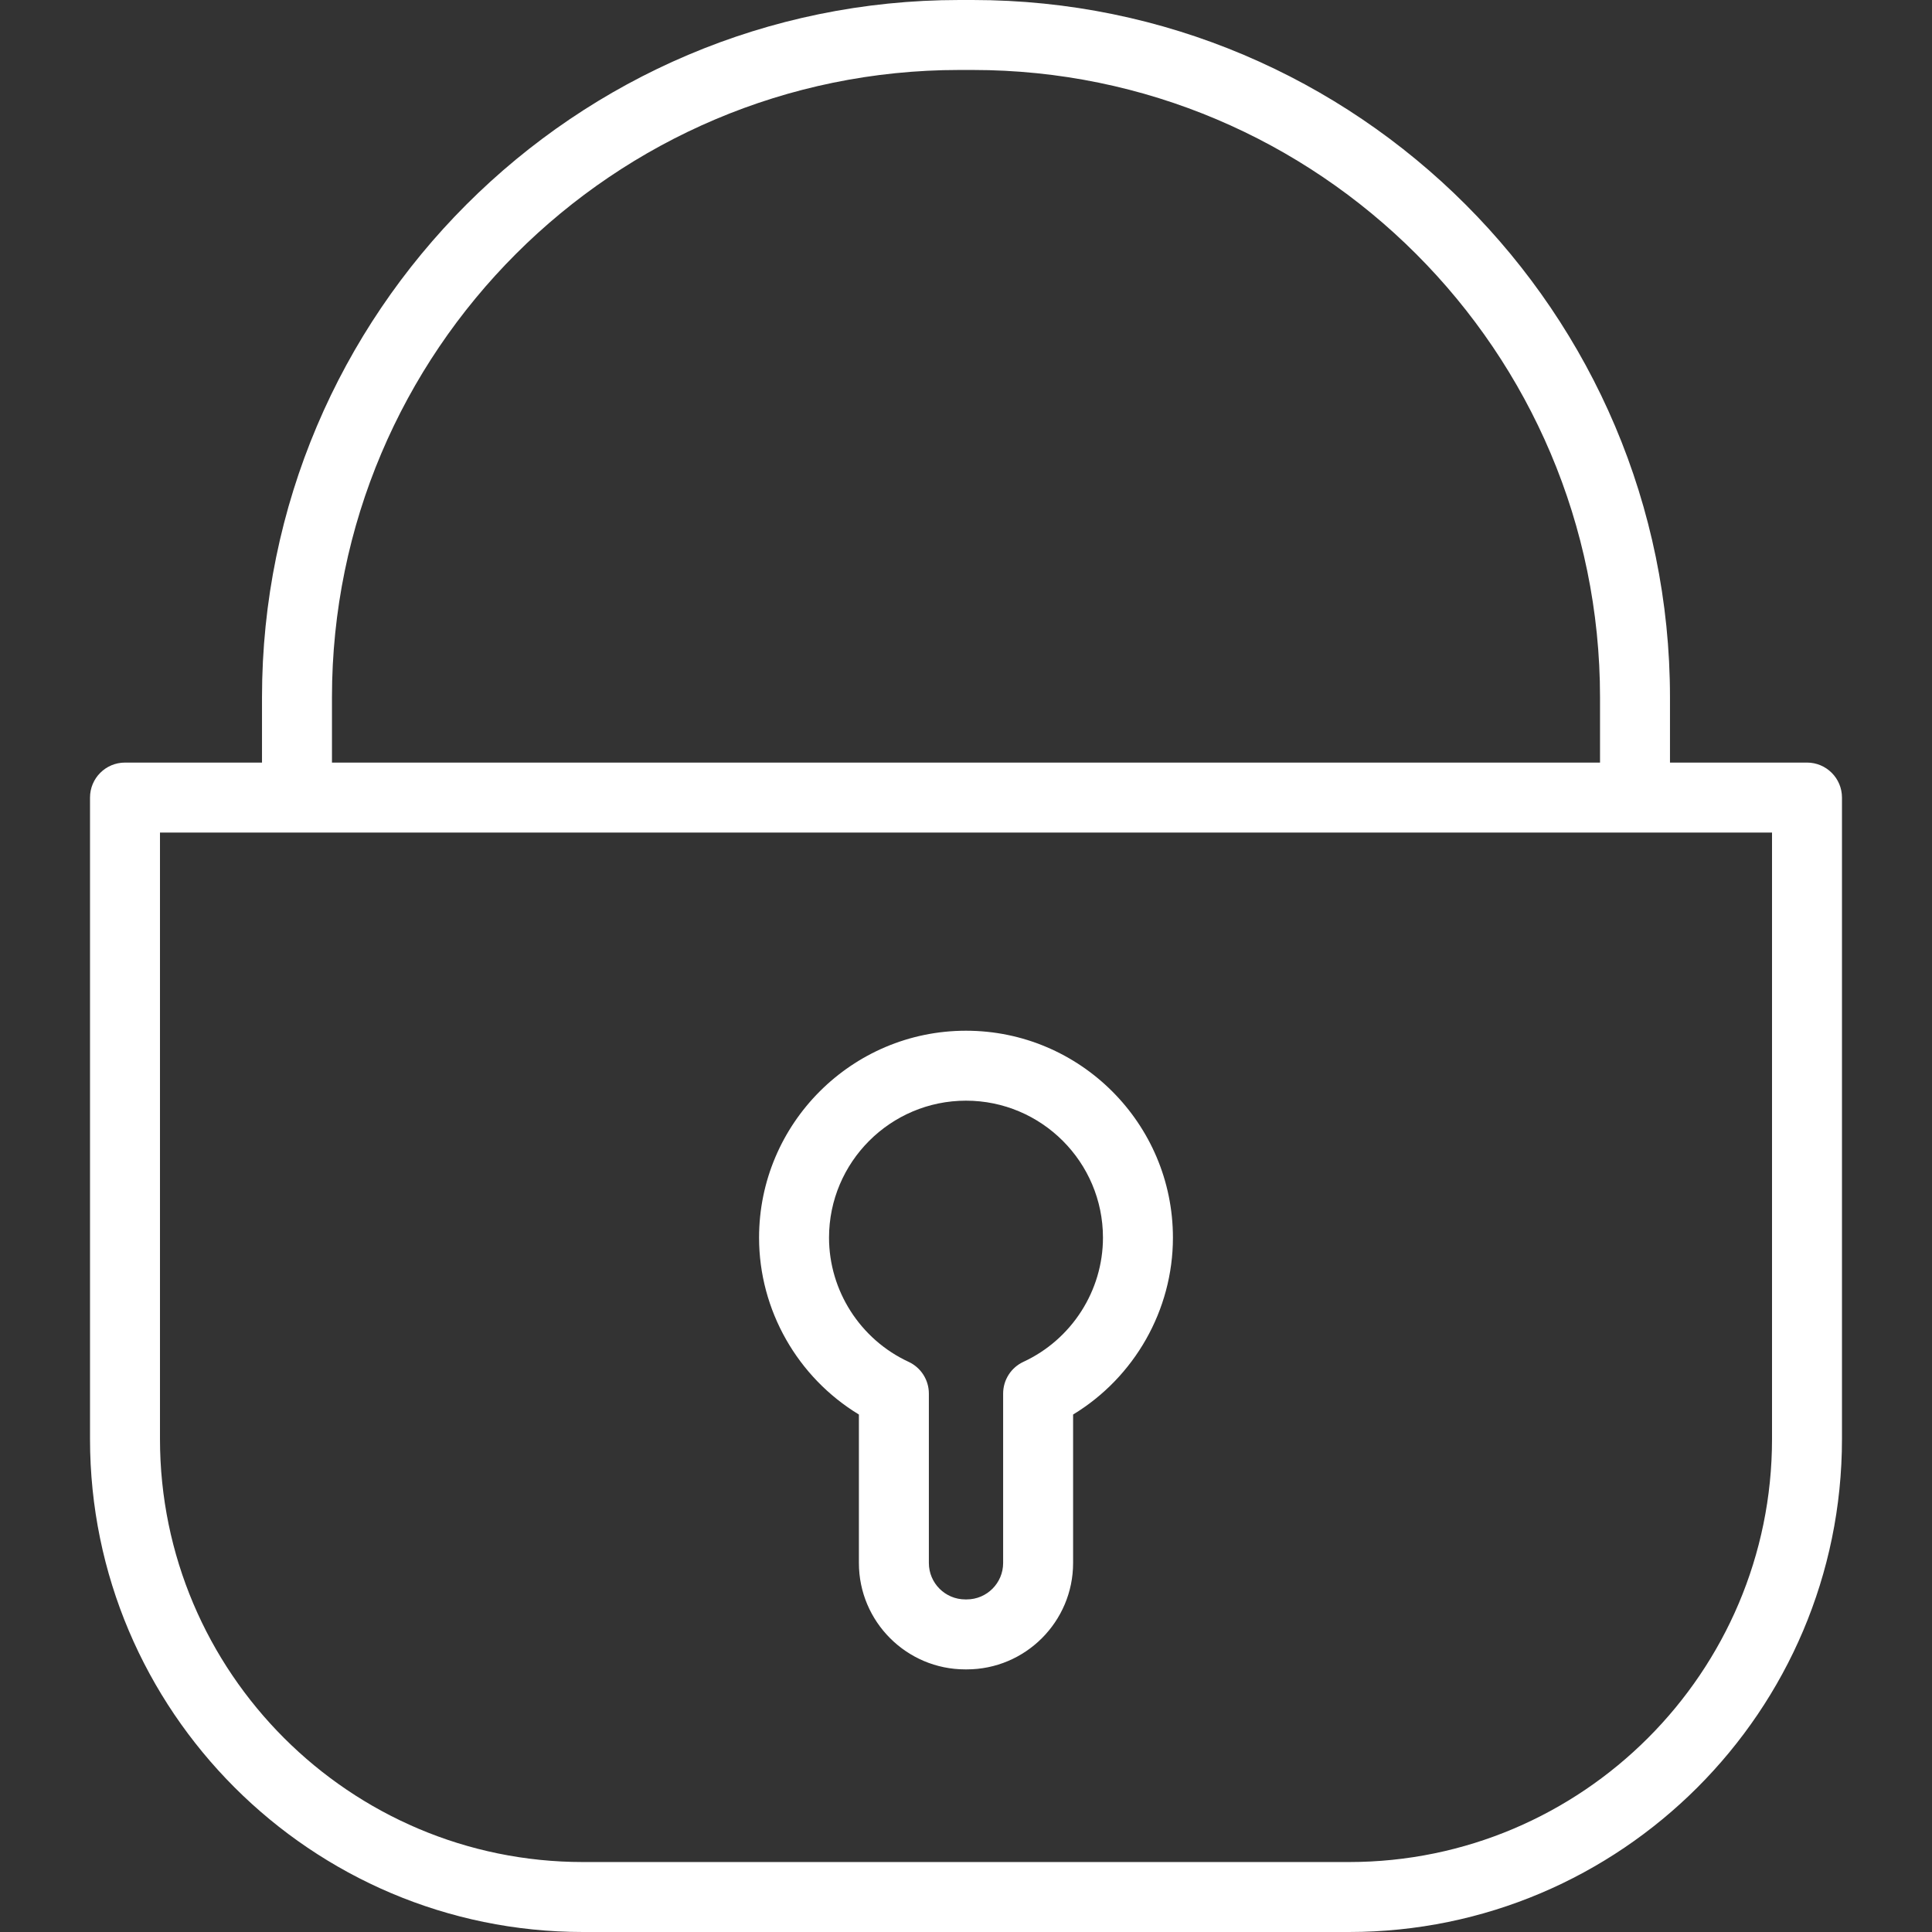 <?xml version="1.0" encoding="iso-8859-1"?>
<!-- Generator: Adobe Illustrator 17.1.0, SVG Export Plug-In . SVG Version: 6.00 Build 0)  -->
<!DOCTYPE svg PUBLIC "-//W3C//DTD SVG 1.1//EN" "http://www.w3.org/Graphics/SVG/1.1/DTD/svg11.dtd">
<svg version="1.1" id="Capa_1" xmlns="http://www.w3.org/2000/svg" xmlns:xlink="http://www.w3.org/1999/xlink" x="0px" y="0px"
	 viewBox="0 0 220.919 220.919" style="enable-background:new 0 0 220.919 220.919;" xml:space="preserve">
<rect x="0" y="0" width="220.919" height="220.919" fill="#333333" stroke="none"/>
<path fill="#ffffff" d="M154.251,220.919H66.667c-31.085,0-56.374-25.289-56.374-56.374V91.199c0-2.209,1.791-4,4-4h15.666v-7.464
	C29.959,35.77,65.729,0,109.694,0h1.53c43.966,0,79.734,35.77,79.734,79.735v7.464h15.667c2.209,0,4,1.791,4,4v73.346
	C210.626,195.63,185.336,220.919,154.251,220.919z M18.293,95.199v69.346c0,26.674,21.7,48.374,48.374,48.374h87.584
	c26.674,0,48.375-21.7,48.375-48.374V95.199H18.293z M37.959,87.199h145v-7.464C182.959,40.181,150.779,8,111.225,8h-1.53
	C70.14,8,37.959,40.181,37.959,79.735V87.199z M110.542,190.89h-0.165c-6.707,0-12.164-5.457-12.164-12.164v-16.979
	c-7.011-4.253-11.416-11.933-11.416-20.224c0-13.048,10.615-23.663,23.662-23.663s23.662,10.615,23.662,23.663
	c0,8.29-4.406,15.971-11.415,20.224v16.979C122.706,185.433,117.249,190.89,110.542,190.89z M110.459,125.859
	c-8.636,0-15.662,7.026-15.662,15.663c0,6.066,3.571,11.641,9.098,14.2c1.414,0.655,2.318,2.071,2.318,3.63v19.373
	c0,2.296,1.868,4.164,4.164,4.164h0.165c2.296,0,4.164-1.868,4.164-4.164v-19.373c0-1.559,0.904-2.975,2.318-3.63
	c5.526-2.56,9.097-8.134,9.097-14.2C126.121,132.886,119.095,125.859,110.459,125.859z"/>
<g>
</g>
<g>
</g>
<g>
</g>
<g>
</g>
<g>
</g>
<g>
</g>
<g>
</g>
<g>
</g>
<g>
</g>
<g>
</g>
<g>
</g>
<g>
</g>
<g>
</g>
<g>
</g>
<g>
</g>
</svg>
